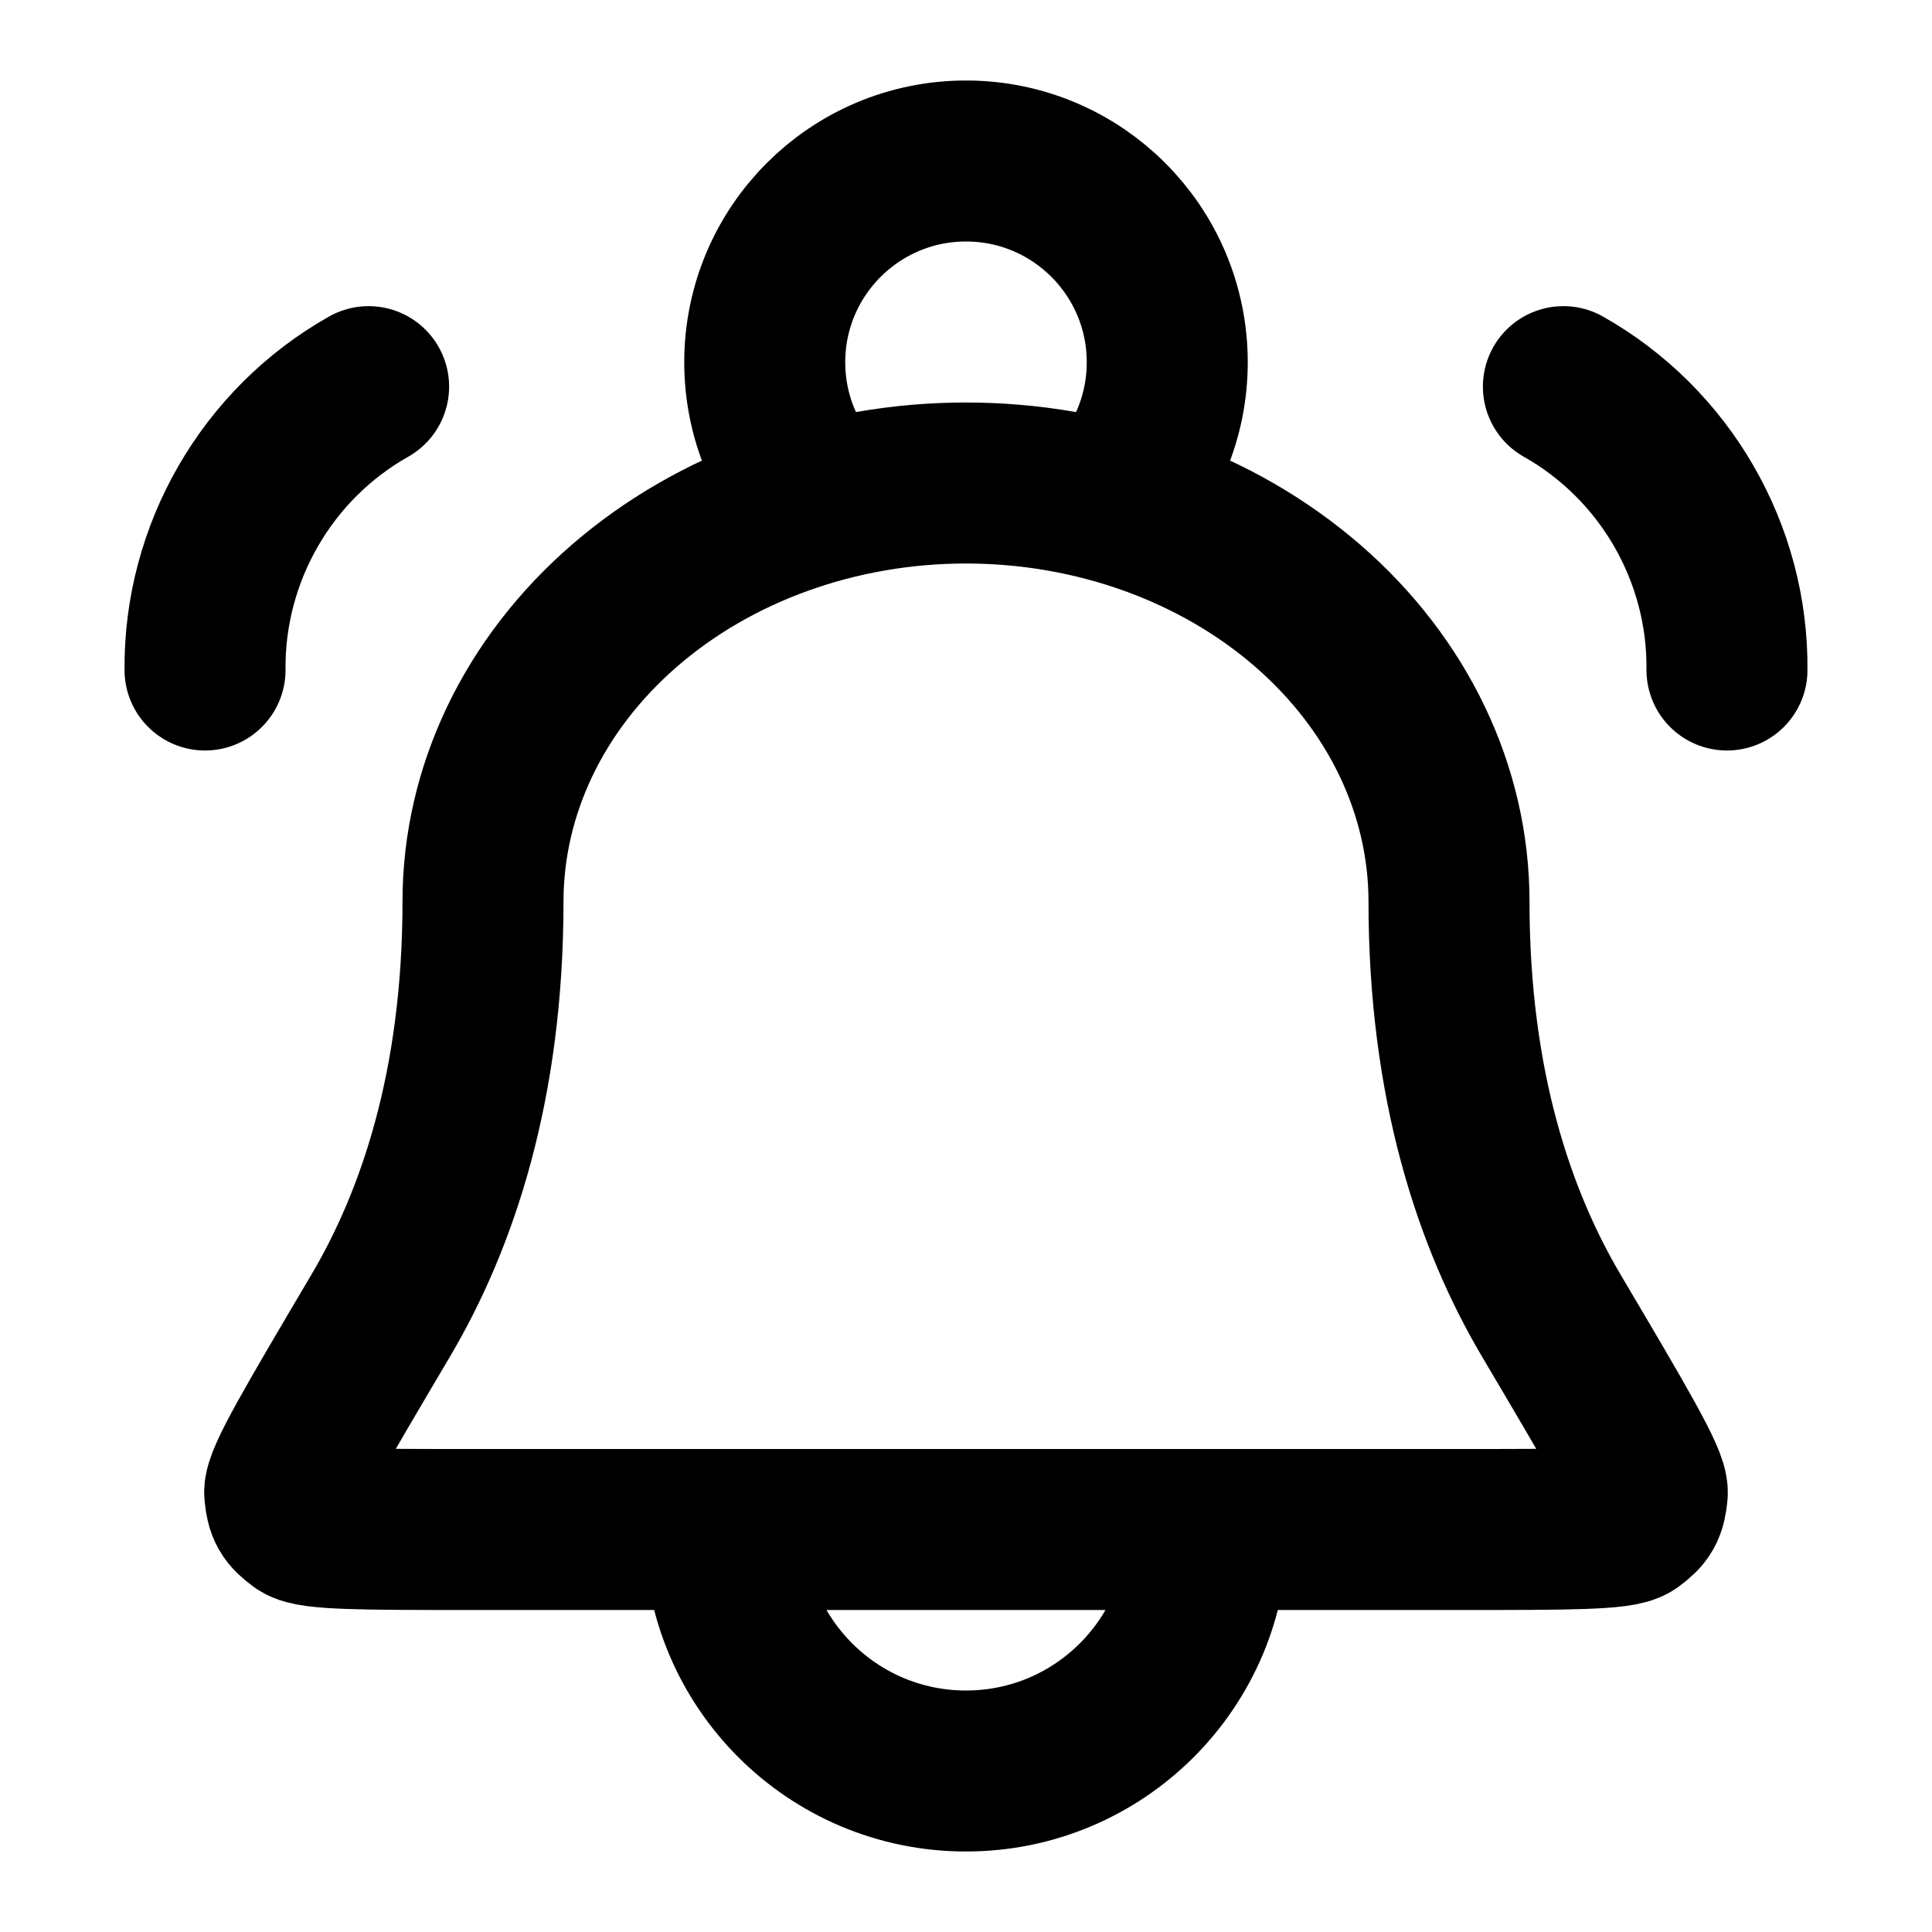 <svg width="24" height="24" viewBox="0 0 24 24" fill="none" xmlns="http://www.w3.org/2000/svg">
<g id="bell-ringing-03">
<path id="Icon" d="M15 19C15 20.657 13.657 22 12 22C10.343 22 9 20.657 9 19M13.797 6.239C14.232 5.789 14.5 5.176 14.5 4.5C14.5 3.119 13.381 2 12 2C10.62 2 9.5 3.119 9.5 4.5C9.5 5.176 9.768 5.789 10.204 6.239M2.547 8.323C2.533 6.872 3.315 5.516 4.579 4.803M21.453 8.323C21.468 6.872 20.685 5.516 19.421 4.803M18 11.2C18 9.821 17.368 8.498 16.243 7.523C15.118 6.548 13.591 6 12 6C10.409 6 8.883 6.548 7.758 7.523C6.632 8.498 6 9.821 6 11.2C6 13.482 5.434 15.151 4.728 16.345C3.924 17.706 3.521 18.386 3.537 18.549C3.555 18.735 3.589 18.793 3.74 18.904C3.871 19 4.534 19 5.858 19H18.142C19.467 19 20.129 19 20.261 18.904C20.412 18.793 20.445 18.735 20.463 18.549C20.479 18.386 20.077 17.706 19.272 16.345C18.566 15.151 18 13.482 18 11.2Z" stroke="black" stroke-width="2" stroke-linecap="round" stroke-linejoin="round"/>
</g>
</svg>
